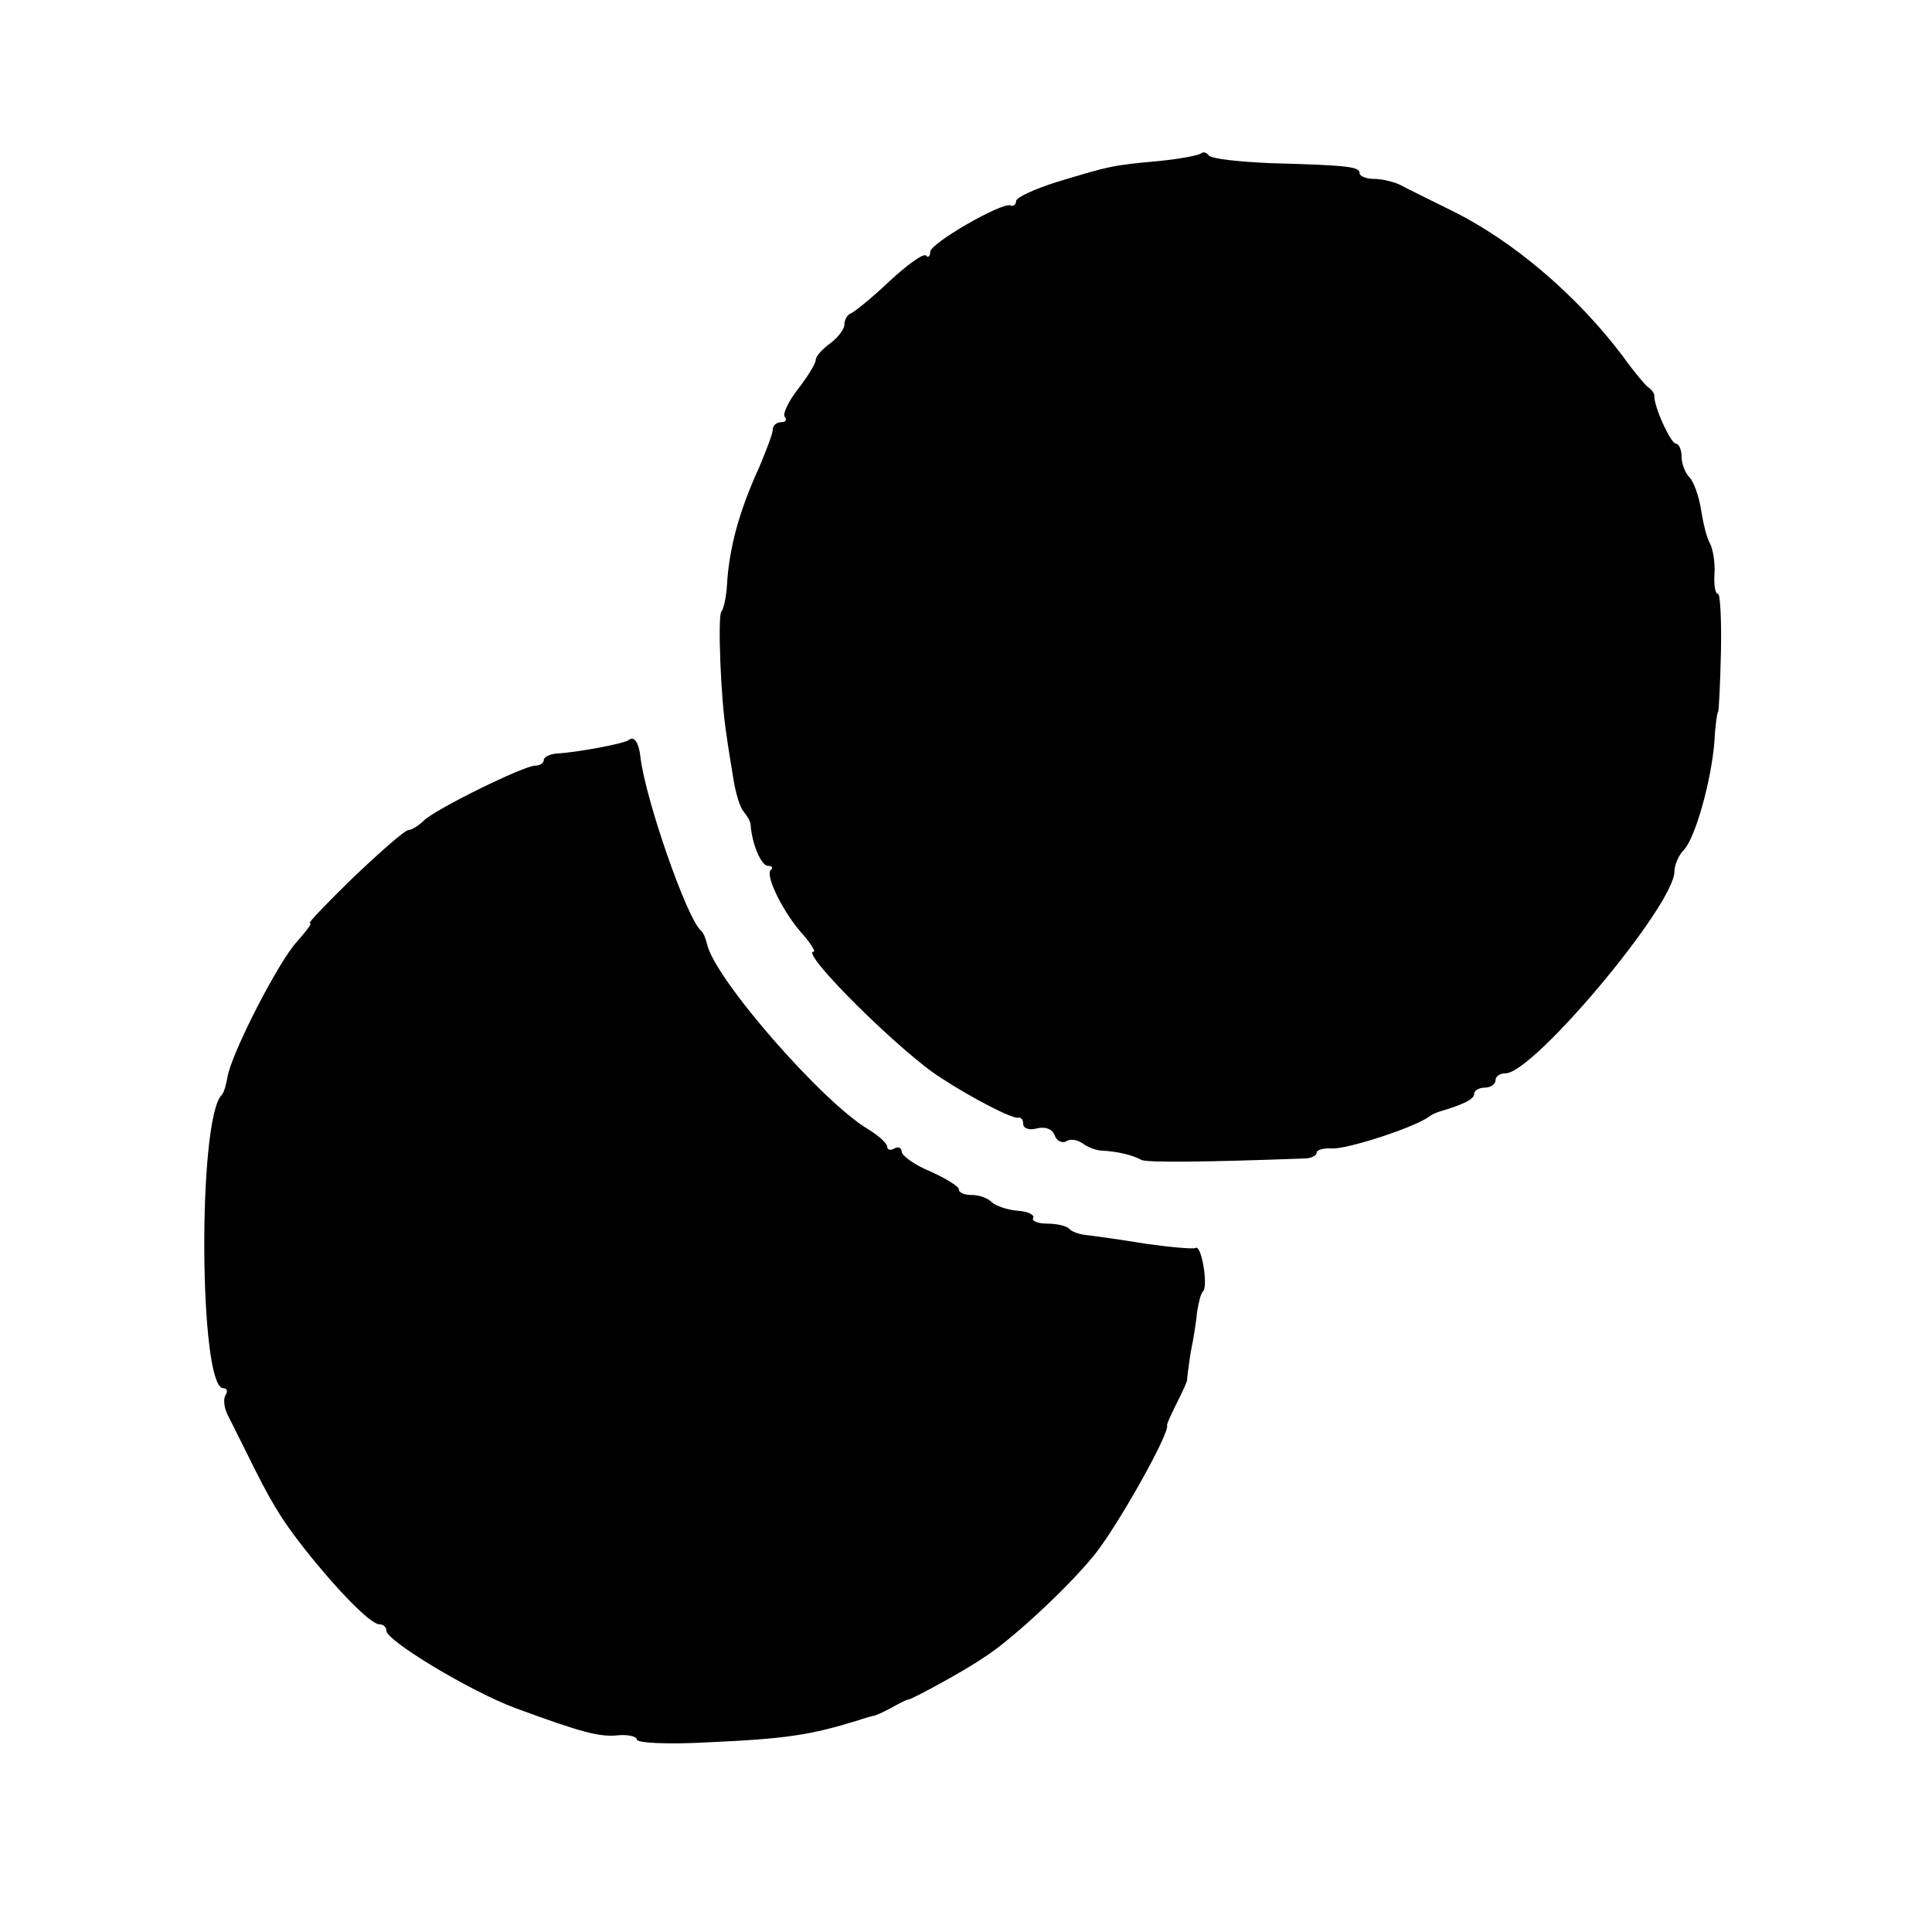 <svg height="270pt" preserveAspectRatio="xMidYMid meet" viewBox="0 0 270 270" width="270pt" xmlns="http://www.w3.org/2000/svg"><g transform="matrix(.1 0 0 -.1 0 270)"><path d="m1679 2486c-3-3-29-8-59-11-66-6-69-7-142-29-32-10-58-22-58-27s-4-8-8-6c-13 4-112-53-112-65 0-6-3-9-6-5-4 3-26-13-51-36-24-23-49-43-54-45s-9-9-9-16c0-6-9-18-20-26s-20-18-20-23-11-23-25-41-22-36-18-39c3-4 1-7-5-7-7 0-12-5-12-10 0-6-9-29-19-53-28-61-42-113-45-164-1-18-5-35-8-38-5-6-1-120 7-170 2-16 7-45 10-64s9-39 14-45 10-14 10-19c2-27 15-57 24-57 6 0 8-3 4-6-8-8 19-62 46-91 11-13 17-23 14-23-20 0 124-143 179-177 43-28 99-57 107-55 4 1 7-3 7-9s9-9 19-6c12 3 22-1 25-10 3-8 11-11 16-8 6 4 16 2 23-3s19-10 27-10c20-1 43-6 55-13 8-4 93-3 228 2 9 0 17 4 17 8s10 7 22 6c20-1 108 27 133 43 5 4 12 7 15 8 37 11 50 18 50 25 0 5 7 9 15 9s15 5 15 10c0 6 6 10 14 10 39 0 236 235 236 282 0 9 6 23 13 30 16 16 39 98 43 153 1 22 4 40 5 40s3 37 4 83c1 45-1 82-4 82-4 0-6 12-5 28 1 15-2 34-6 42-5 8-10 30-13 49-3 18-10 38-16 44s-11 19-11 29-4 18-8 18c-7 0-31 52-30 67 0 3-4 9-9 12-4 3-20 22-35 43-64 85-153 161-238 203-30 15-63 31-72 36-10 5-27 9-38 9s-20 4-20 8c0 9-15 11-125 14-44 2-83 6-86 11-3 4-7 5-10 3z"/><path d="m879 1666c-5-5-75-18-101-19-10-1-18-5-18-9s-5-8-12-8c-16 0-140-61-156-77-7-7-17-13-21-13-5 0-38-29-76-65-37-36-65-65-62-65 4 0-5-11-18-26-26-28-92-157-97-189-2-11-5-22-8-25-34-33-32-410 2-410 5 0 7-4 3-10-3-5-2-17 3-27l29-58c30-61 45-87 79-130 45-57 92-105 104-105 6 0 10-4 10-9 0-14 118-85 180-108 95-35 119-41 145-38 14 1 25-2 25-6 0-5 44-7 98-4 111 5 144 10 212 31 8 3 17 5 20 6 3 0 14 5 25 11s22 12 25 12c6 1 78 40 104 58 37 23 115 95 153 141 32 38 108 173 104 184-1 1 6 16 14 32s15 31 14 32c0 2 2 19 5 38 4 19 8 45 9 57 2 12 5 25 8 28 8 7-2 66-10 61-3-2-35 1-71 6-36 6-73 11-82 12-10 1-21 5-24 9-4 4-18 7-31 7s-22 4-19 8c2 4-7 9-22 10-14 1-31 7-36 12-6 6-18 10-28 10s-18 3-18 8c0 4-18 15-40 25-22 9-40 22-40 28 0 5-5 7-10 4s-10-2-10 2c0 5-12 16-27 25-65 39-215 211-225 259-2 8-5 16-9 19-20 19-77 183-84 242-2 20-9 30-16 24z"/></g></svg>